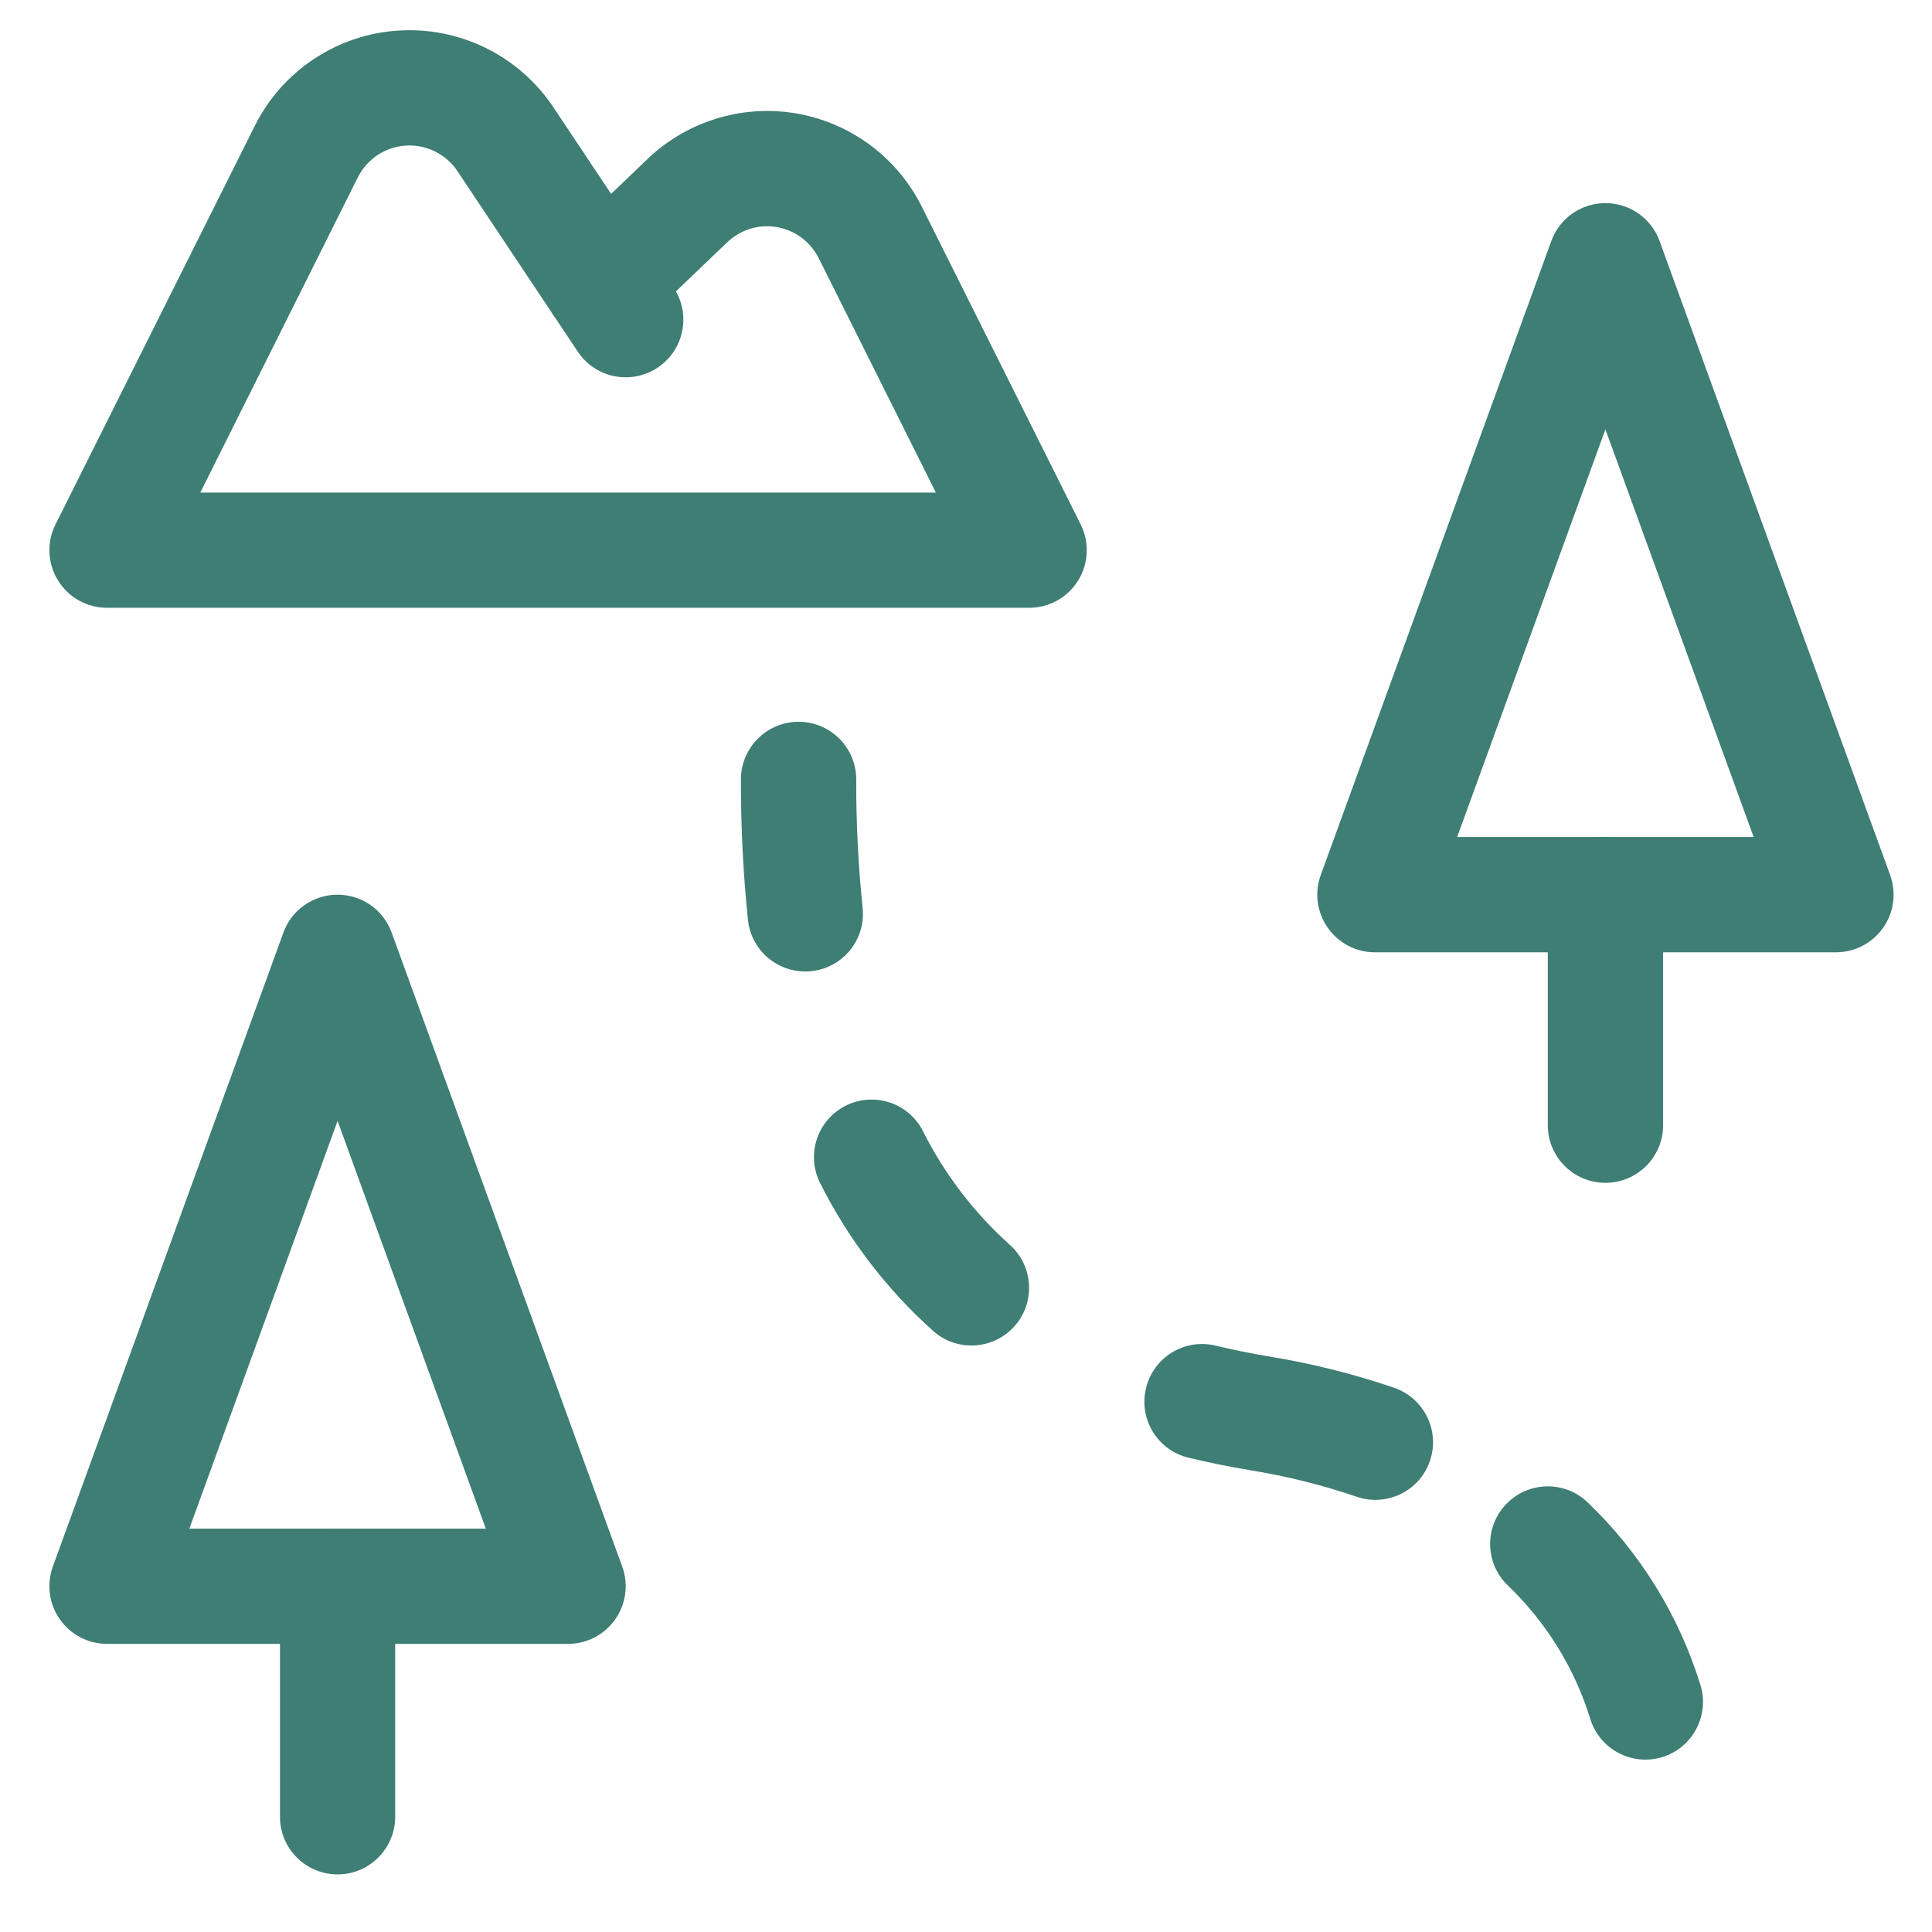 <svg width="22" height="22" viewBox="0 0 22 22" fill="none" xmlns="http://www.w3.org/2000/svg">
<path fill-rule="evenodd" clip-rule="evenodd" d="M4.54 0.348C4.885 0.326 5.228 0.396 5.537 0.549C5.846 0.702 6.11 0.934 6.301 1.221L6.959 2.208L7.35 1.833C7.57 1.616 7.838 1.453 8.132 1.359C8.428 1.263 8.743 1.239 9.051 1.289C9.358 1.339 9.65 1.462 9.901 1.646C10.152 1.83 10.355 2.072 10.495 2.35L12.306 5.972C12.407 6.175 12.397 6.417 12.277 6.61C12.157 6.804 11.946 6.921 11.719 6.921H1.219C0.991 6.921 0.78 6.804 0.661 6.61C0.541 6.417 0.53 6.175 0.632 5.972L2.902 1.432C2.902 1.432 2.901 1.432 2.902 1.432C3.056 1.124 3.288 0.861 3.576 0.671C3.864 0.48 4.196 0.369 4.54 0.348ZM6.328 3.627L6.579 4.004C6.78 4.306 7.187 4.387 7.489 4.186C7.777 3.994 7.864 3.615 7.697 3.318L8.262 2.777L8.272 2.768C8.345 2.695 8.435 2.64 8.534 2.608C8.633 2.576 8.738 2.568 8.84 2.585C8.943 2.602 9.04 2.642 9.124 2.704C9.207 2.765 9.275 2.846 9.322 2.938C9.322 2.938 9.322 2.938 9.322 2.938L10.657 5.609H2.281L4.075 2.019C4.127 1.916 4.204 1.829 4.3 1.765C4.396 1.702 4.507 1.665 4.622 1.658C4.737 1.65 4.851 1.674 4.954 1.725C5.057 1.776 5.145 1.853 5.209 1.949L6.274 3.547C6.29 3.574 6.308 3.602 6.328 3.627Z" fill="#3E7E74"/>
<path fill-rule="evenodd" clip-rule="evenodd" d="M18.281 2.313C18.557 2.313 18.804 2.485 18.898 2.745L21.523 9.963C21.596 10.165 21.567 10.389 21.444 10.564C21.321 10.74 21.12 10.844 20.906 10.844H15.656C15.442 10.844 15.242 10.74 15.119 10.564C14.996 10.389 14.966 10.165 15.04 9.963L17.665 2.745C17.759 2.485 18.005 2.313 18.281 2.313ZM16.593 9.531H19.969L18.281 4.889L16.593 9.531Z" fill="#3E7E74"/>
<path fill-rule="evenodd" clip-rule="evenodd" d="M18.281 9.531C18.644 9.531 18.938 9.825 18.938 10.188V12.813C18.938 13.175 18.644 13.469 18.281 13.469C17.919 13.469 17.625 13.175 17.625 12.813V10.188C17.625 9.825 17.919 9.531 18.281 9.531Z" fill="#3E7E74"/>
<path fill-rule="evenodd" clip-rule="evenodd" d="M3.844 10.188C4.12 10.188 4.366 10.36 4.46 10.62L7.085 17.838C7.159 18.04 7.129 18.264 7.006 18.439C6.883 18.615 6.683 18.719 6.469 18.719H1.219C1.005 18.719 0.804 18.615 0.681 18.439C0.558 18.264 0.529 18.04 0.602 17.838L3.227 10.62C3.321 10.36 3.568 10.188 3.844 10.188ZM2.156 17.407H5.532L3.844 12.764L2.156 17.407Z" fill="#3E7E74"/>
<path fill-rule="evenodd" clip-rule="evenodd" d="M3.844 17.407C4.206 17.407 4.5 17.7 4.5 18.063V20.688C4.5 21.05 4.206 21.344 3.844 21.344C3.481 21.344 3.188 21.05 3.188 20.688V18.063C3.188 17.7 3.481 17.407 3.844 17.407Z" fill="#3E7E74"/>
<path fill-rule="evenodd" clip-rule="evenodd" d="M17.151 17.128C17.402 16.866 17.817 16.857 18.079 17.108C18.677 17.68 19.119 18.396 19.363 19.187C19.47 19.533 19.276 19.9 18.93 20.008C18.584 20.114 18.216 19.921 18.109 19.574C17.931 18.997 17.608 18.474 17.171 18.055C16.909 17.805 16.9 17.389 17.151 17.128Z" fill="#3E7E74"/>
<path fill-rule="evenodd" clip-rule="evenodd" d="M13.05 15.807C13.135 15.454 13.489 15.238 13.842 15.323C14.036 15.37 14.238 15.411 14.449 15.446C14.933 15.525 15.409 15.644 15.873 15.802C16.216 15.919 16.4 16.292 16.283 16.635C16.166 16.978 15.793 17.161 15.45 17.044C15.055 16.91 14.65 16.808 14.238 16.742L14.236 16.741L14.236 16.741C13.992 16.701 13.759 16.653 13.533 16.599C13.181 16.514 12.964 16.159 13.05 15.807Z" fill="#3E7E74"/>
<path fill-rule="evenodd" clip-rule="evenodd" d="M9.63 12.591C9.954 12.428 10.349 12.559 10.511 12.883C10.757 13.372 11.093 13.811 11.5 14.176C11.77 14.418 11.793 14.833 11.551 15.103C11.309 15.373 10.894 15.396 10.624 15.154C10.094 14.679 9.658 14.108 9.339 13.472C9.176 13.148 9.306 12.754 9.63 12.591Z" fill="#3E7E74"/>
<path fill-rule="evenodd" clip-rule="evenodd" d="M9.096 8.219C9.458 8.22 9.751 8.515 9.75 8.877C9.748 9.366 9.773 9.854 9.823 10.339C9.86 10.7 9.598 11.022 9.237 11.059C8.877 11.096 8.554 10.834 8.517 10.474C8.462 9.942 8.436 9.408 8.437 8.873C8.439 8.511 8.733 8.218 9.096 8.219Z" fill="#3E7E74"/>
</svg>
